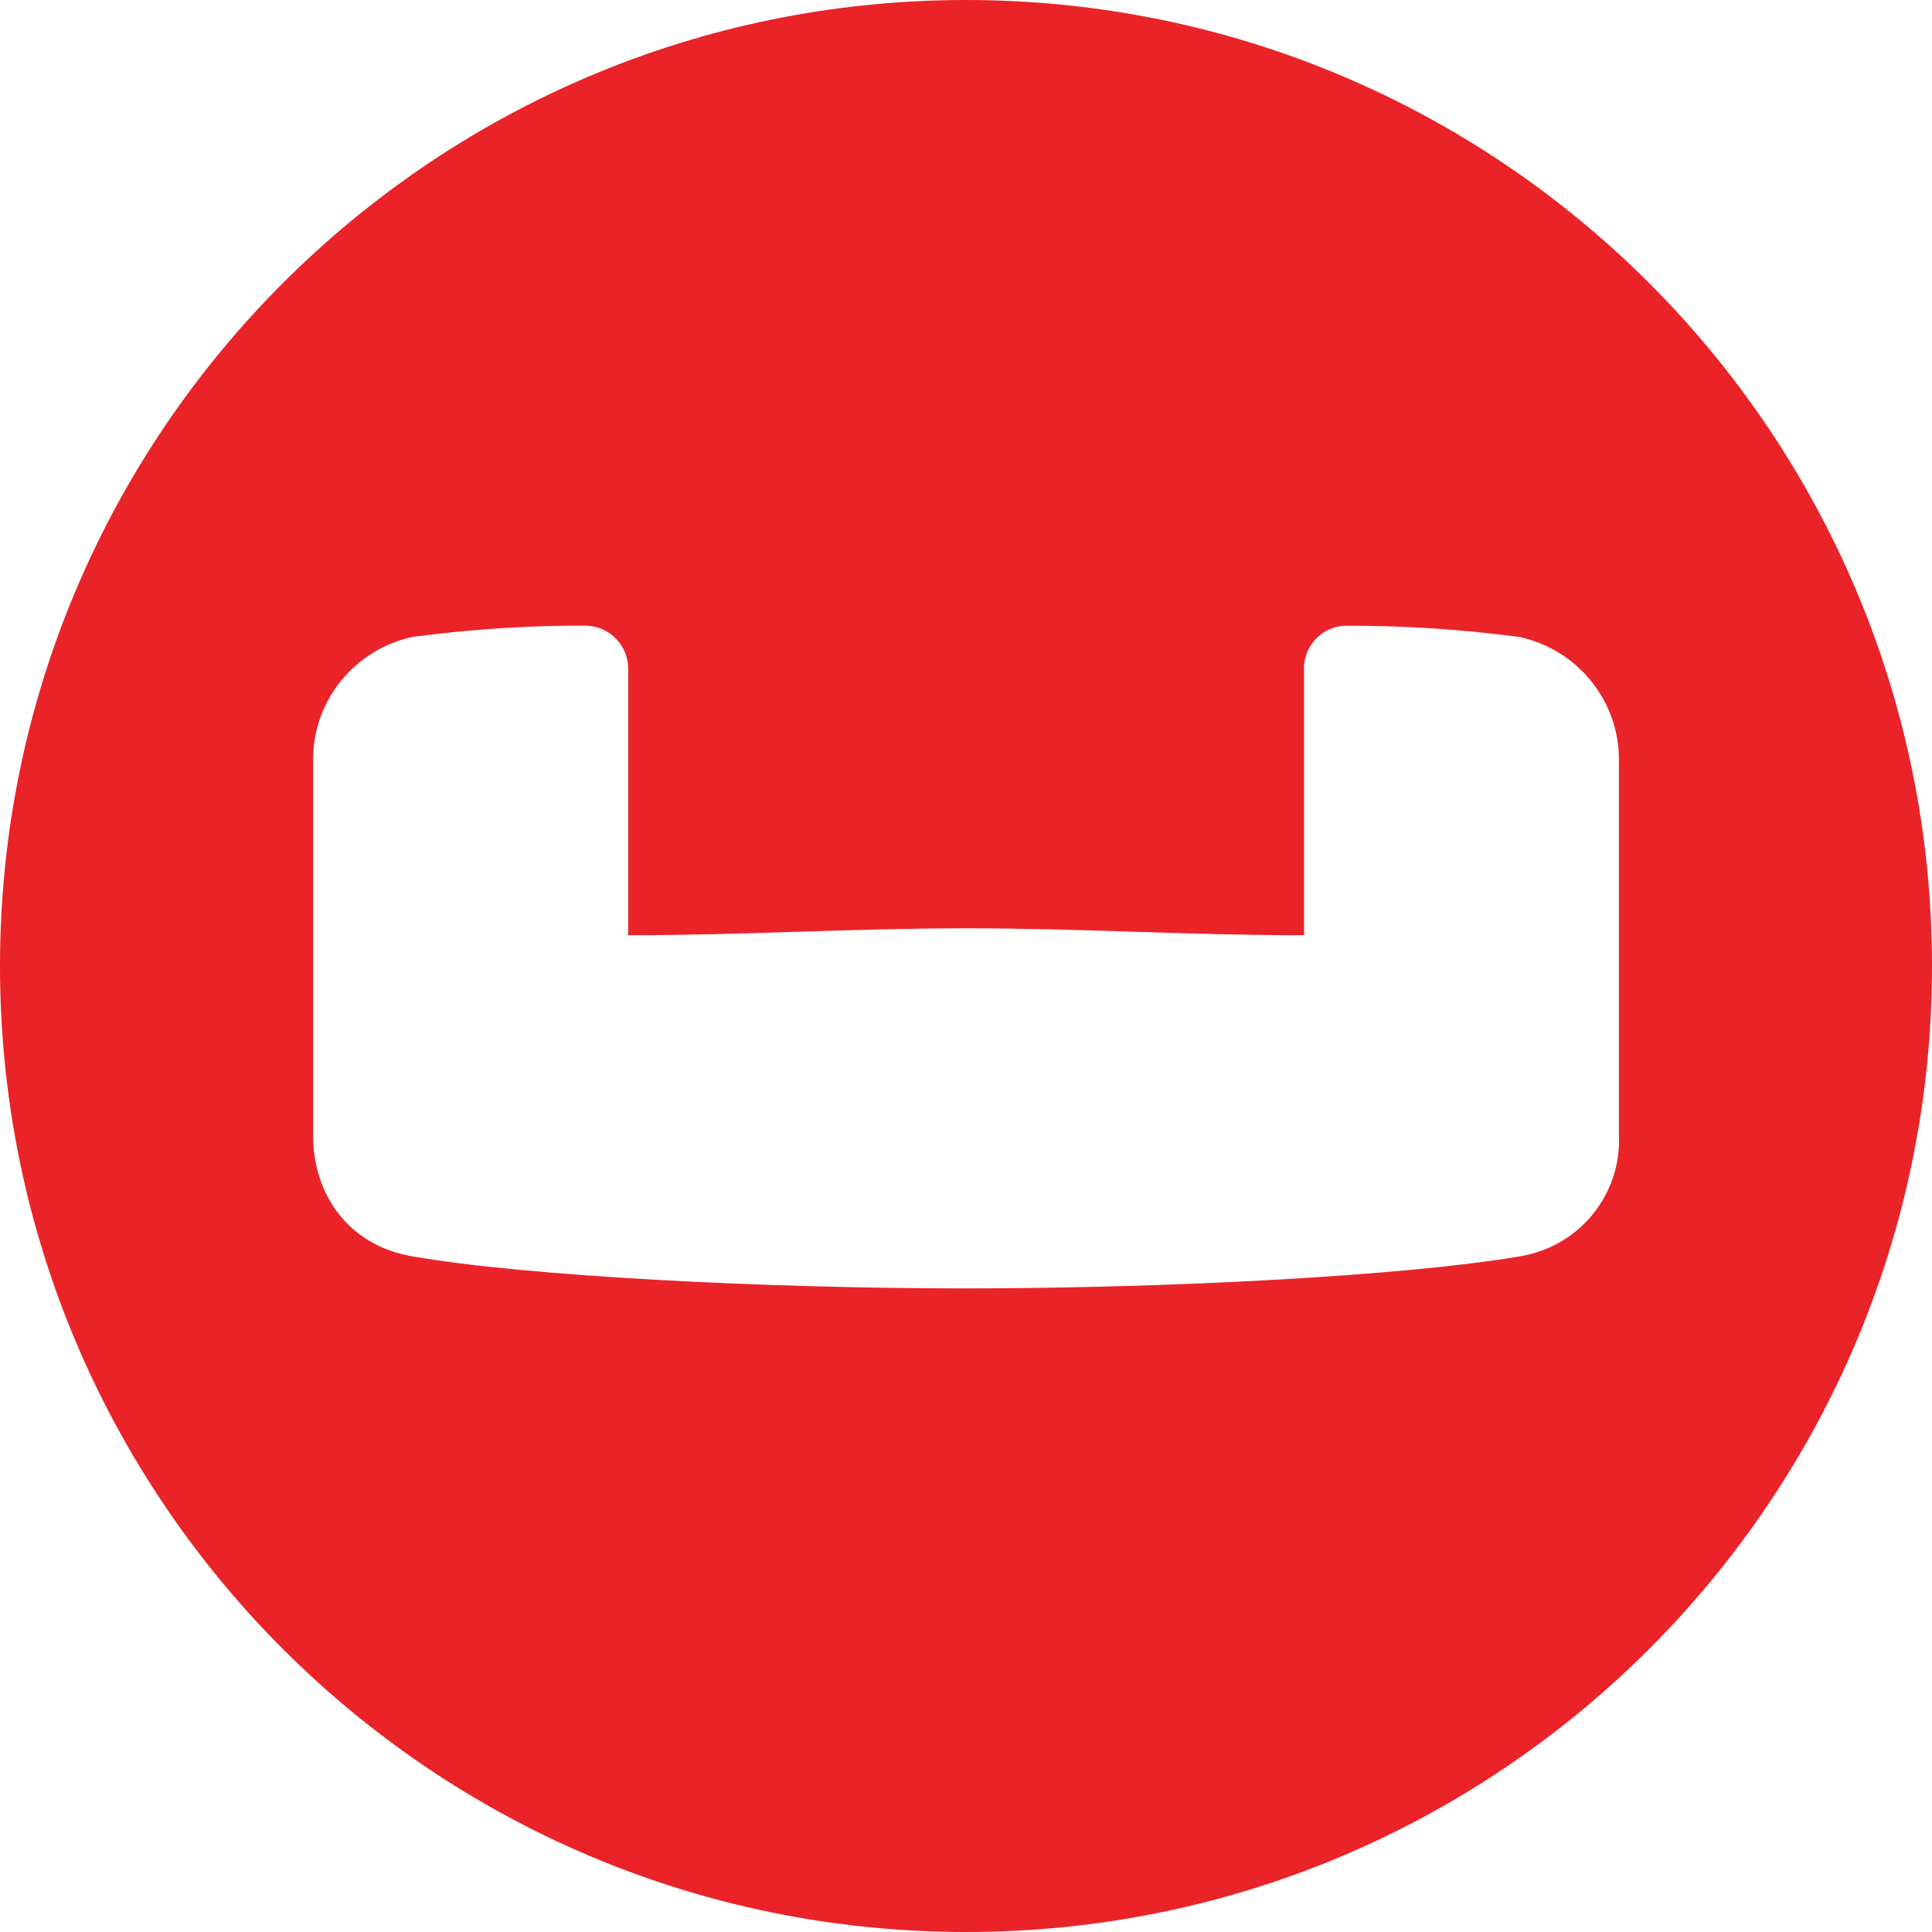 <svg xmlns="http://www.w3.org/2000/svg" fill="#EA2328" viewBox="0 0 128 128"><path d="M 107.258 75.223 C 107.43 79.168 104.598 82.617 100.672 83.238 C 93.09 84.539 77.285 85.359 64.004 85.359 C 50.727 85.359 34.918 84.559 27.328 83.238 C 22.988 82.492 20.742 79.039 20.742 75.223 L 20.742 50.223 C 20.789 46.352 23.52 43.023 27.328 42.199 C 31.141 41.688 34.98 41.438 38.828 41.449 C 40.398 41.492 41.645 42.785 41.617 44.348 L 41.617 61.961 C 49.418 61.961 56.16 61.504 64.02 61.504 C 71.883 61.504 78.566 61.961 86.398 61.961 L 86.398 44.492 C 86.285 42.93 87.465 41.57 89.035 41.457 L 89.18 41.457 C 93.023 41.445 96.867 41.695 100.676 42.203 C 104.48 43.031 107.211 46.355 107.258 50.223 Z M 64.004 0 C 28.656 0 0 28.66 0 64 C 0 99.348 28.656 128 64 128 C 99.348 128 128 99.348 128 64 C 128 28.66 99.344 0 64 0 Z M 64.004 0 "/></svg>
